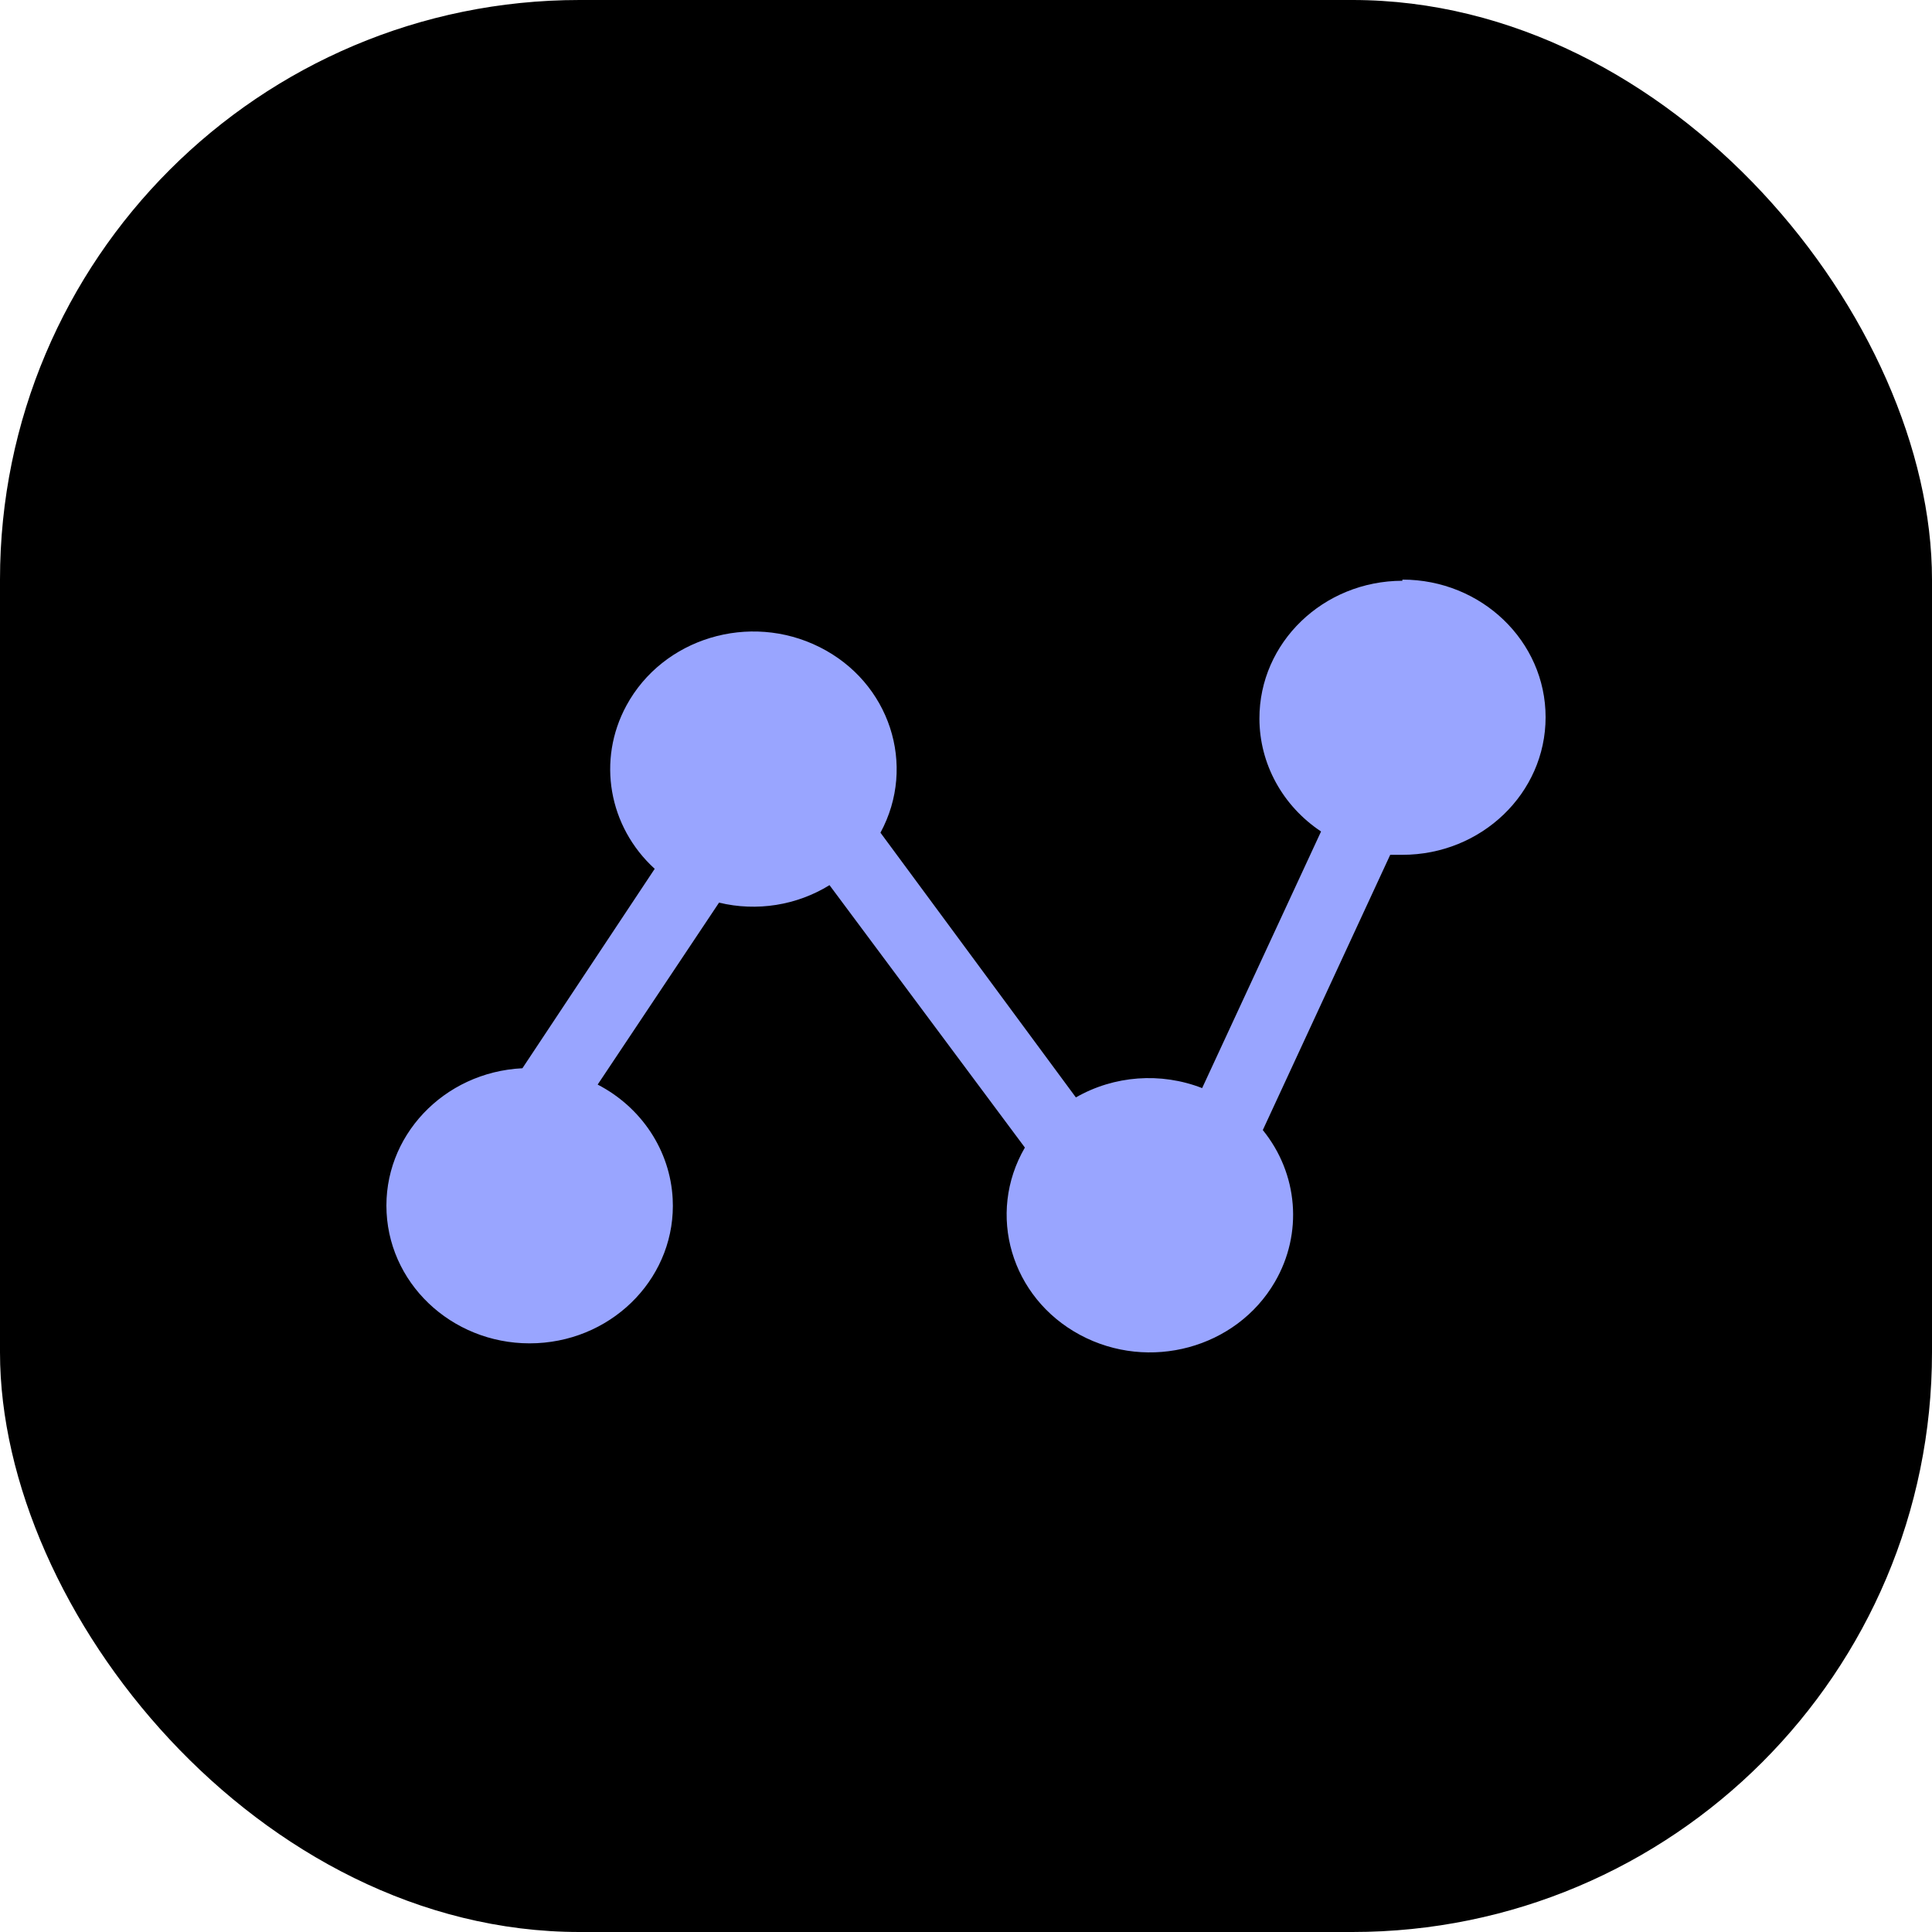 <?xml version="1.0" encoding="UTF-8"?> <svg xmlns="http://www.w3.org/2000/svg" width="40" height="40" viewBox="0 0 40 40" fill="none"><rect width="40" height="40" rx="12" fill="black"></rect><path fill-rule="evenodd" clip-rule="evenodd" d="M29.035 12.024C27.397 12.027 26.072 13.304 26.075 14.878C26.076 15.811 26.553 16.684 27.351 17.215L24.889 22.528C24.034 22.195 23.066 22.266 22.275 22.721L18.229 17.24C18.985 15.844 18.421 14.123 16.968 13.397C15.515 12.67 13.725 13.212 12.969 14.608C12.358 15.735 12.597 17.113 13.555 17.988L10.816 22.117C9.18 22.197 7.921 23.535 8.004 25.107C8.087 26.679 9.48 27.888 11.116 27.809C12.751 27.729 14.01 26.39 13.927 24.819C13.875 23.824 13.286 22.928 12.374 22.455L14.887 18.688C15.668 18.877 16.496 18.745 17.174 18.326L21.219 23.759C20.42 25.133 20.93 26.869 22.36 27.637C23.789 28.405 25.596 27.915 26.395 26.541C26.978 25.54 26.879 24.301 26.145 23.397L28.783 17.698H29.035C30.672 17.698 32 16.423 32 14.849C32 13.275 30.672 12 29.035 12V12.024Z" fill="#99A5FF"></path></svg> 